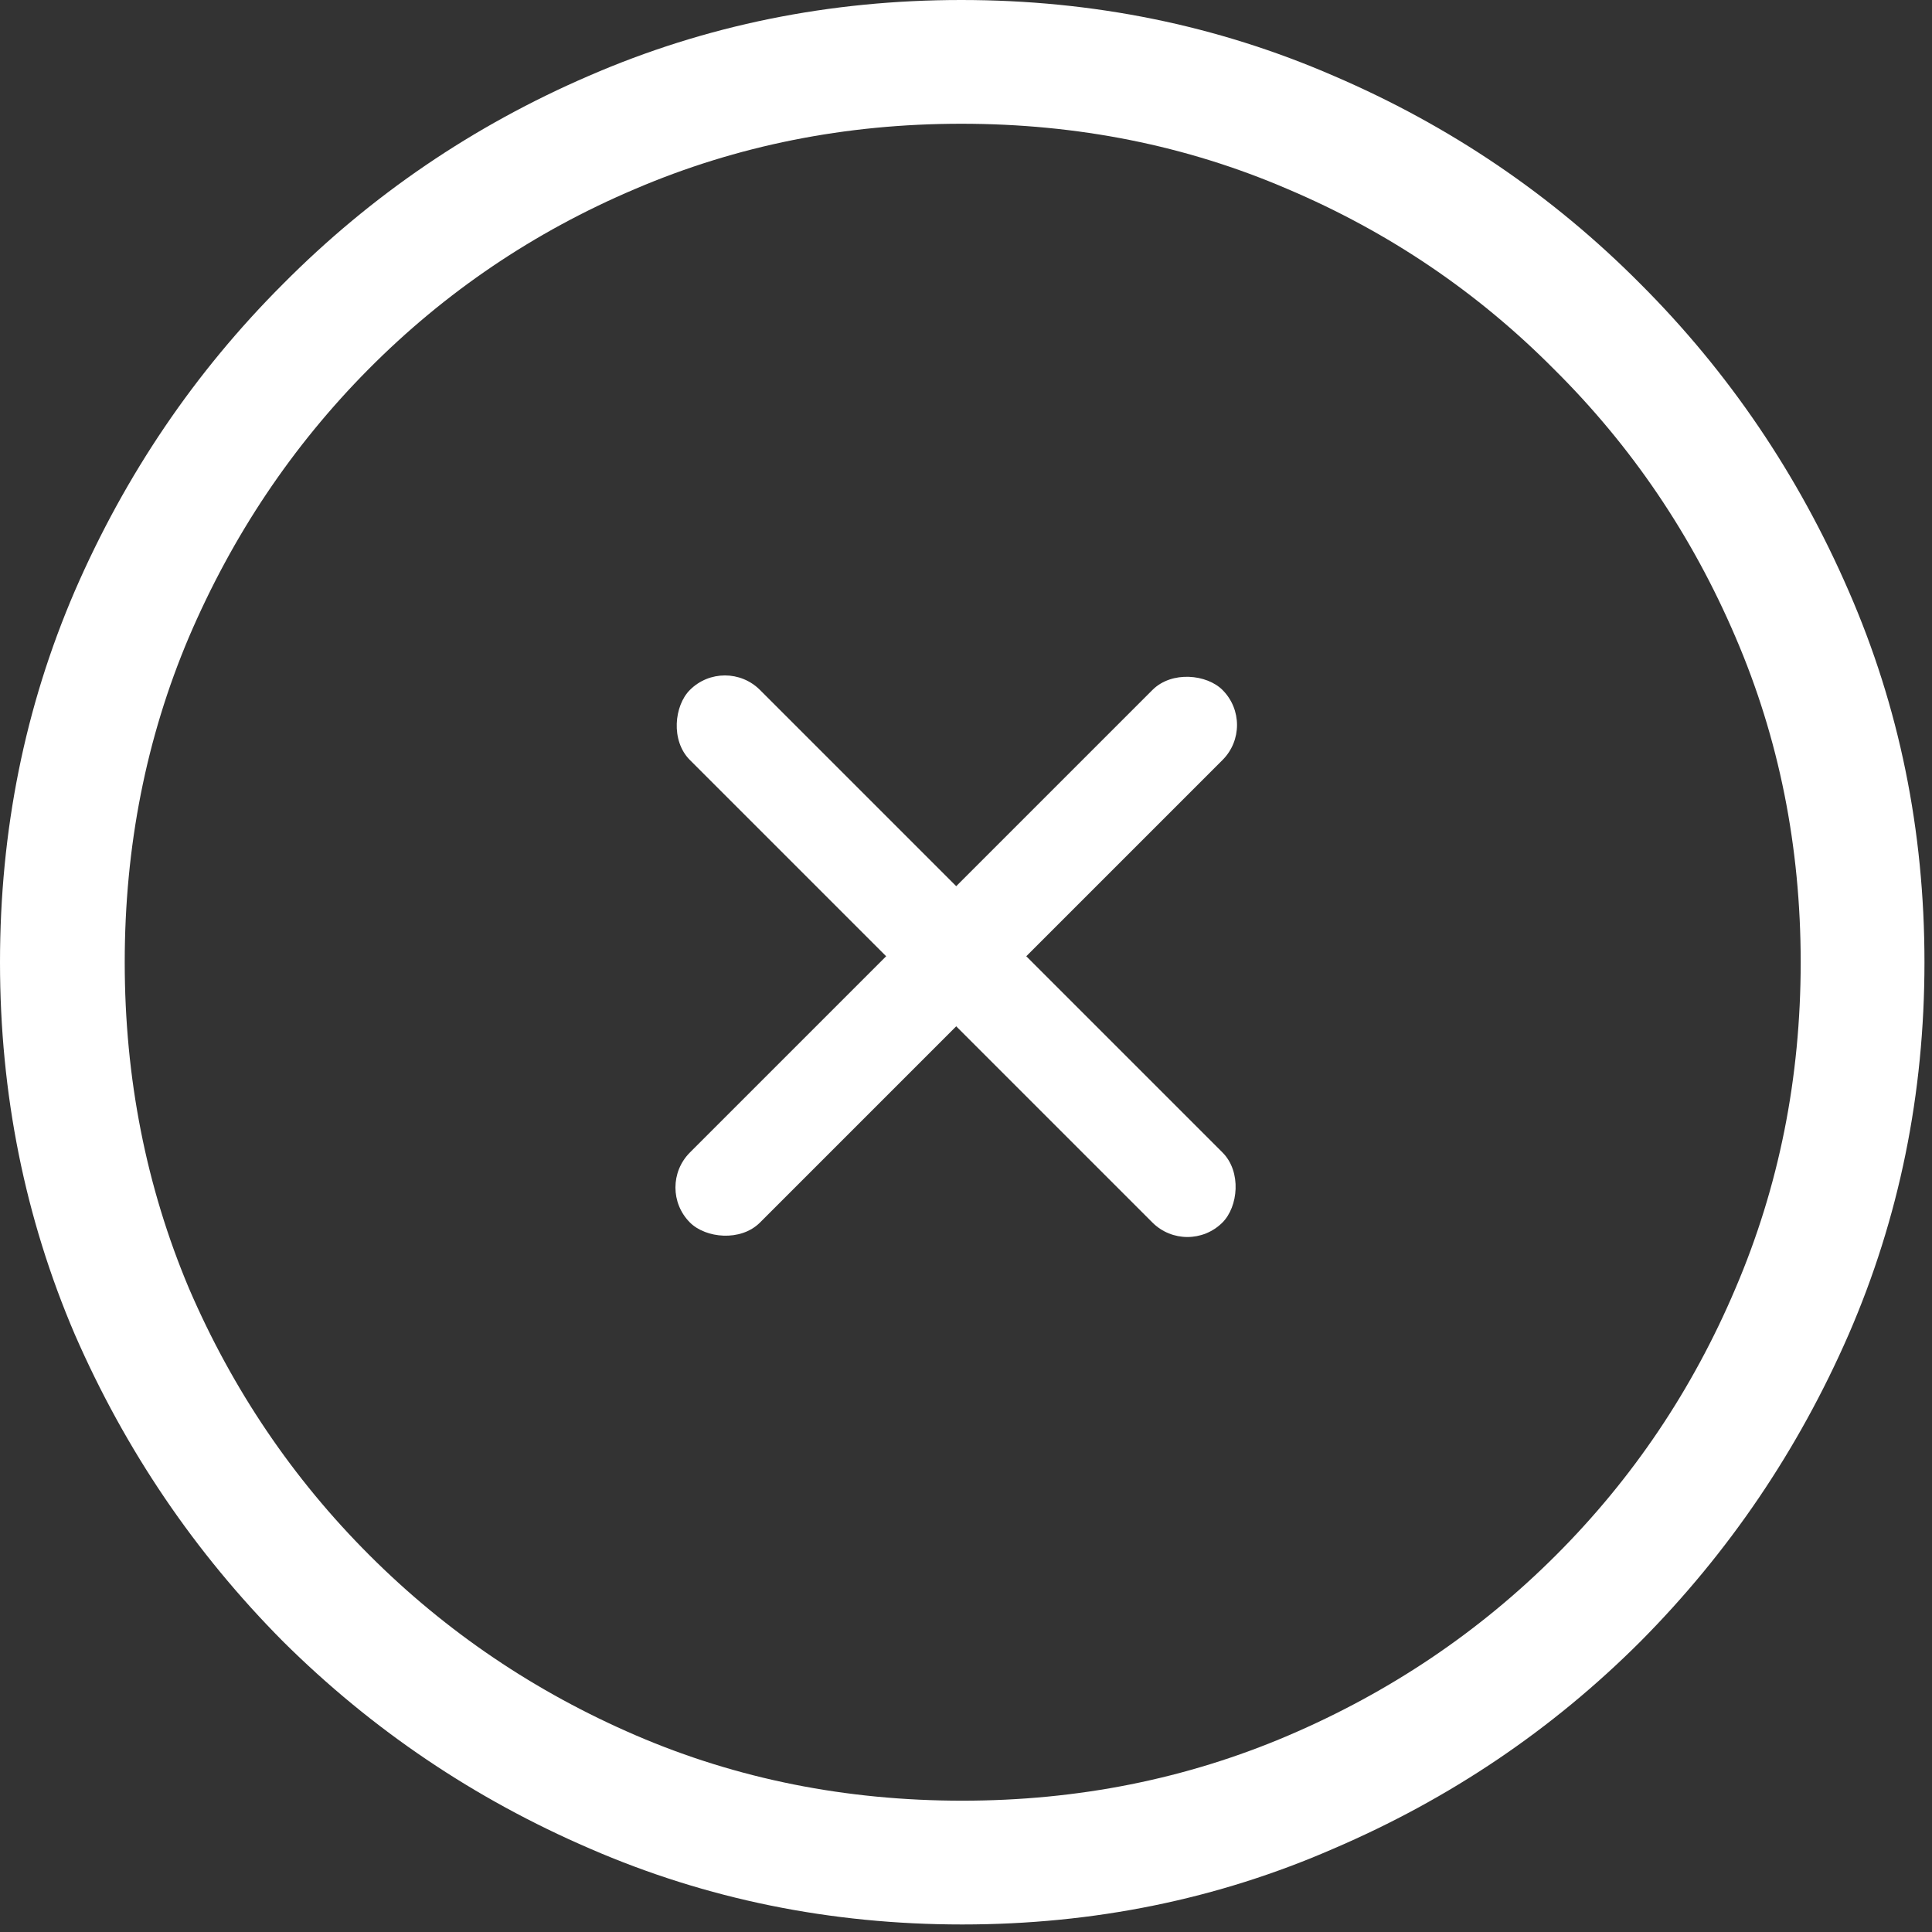<svg width="59" height="59" viewBox="0 0 59 59" fill="none" xmlns="http://www.w3.org/2000/svg">
  <rect x="0" y="0" width="59" height="59" fill="#333333" stroke="none"/>
  <rect x="36.262" y="38.403" width="23" height="3.026" rx="1.513" transform="rotate(-135 36.262 38.403)" fill="white"/>
  <rect x="20" y="36.264" width="23" height="3.026" rx="1.513" transform="rotate(-45 20 36.264)" fill="white"/>
  <path d="M29.385 58.77C33.408 58.77 37.188 57.998 40.723 56.455C44.277 54.932 47.402 52.822 50.098 50.127C52.793 47.412 54.912 44.287 56.455 40.752C57.998 37.197 58.77 33.408 58.77 29.385C58.77 25.361 57.998 21.582 56.455 18.047C54.912 14.492 52.793 11.367 50.098 8.672C47.402 5.957 44.277 3.838 40.723 2.314C37.168 0.771 33.379 0 29.355 0C25.332 0 21.543 0.771 17.988 2.314C14.453 3.838 11.338 5.957 8.643 8.672C5.947 11.367 3.828 14.492 2.285 18.047C0.762 21.582 0 25.361 0 29.385C0 33.408 0.762 37.197 2.285 40.752C3.828 44.287 5.947 47.412 8.643 50.127C11.357 52.822 14.482 54.932 18.018 56.455C21.572 57.998 25.361 58.77 29.385 58.77ZM29.385 54.99C25.83 54.99 22.51 54.326 19.424 52.998C16.338 51.67 13.623 49.834 11.279 47.49C8.936 45.147 7.1 42.432 5.771 39.346C4.463 36.24 3.809 32.92 3.809 29.385C3.809 25.85 4.463 22.539 5.771 19.453C7.1 16.348 8.926 13.623 11.25 11.279C13.594 8.916 16.309 7.08 19.395 5.771C22.5 4.443 25.82 3.779 29.355 3.779C32.91 3.779 36.23 4.443 39.316 5.771C42.402 7.08 45.117 8.916 47.461 11.279C49.824 13.623 51.67 16.348 52.998 19.453C54.326 22.539 54.99 25.85 54.99 29.385C54.99 32.92 54.326 36.24 52.998 39.346C51.69 42.432 49.863 45.147 47.52 47.49C45.176 49.834 42.451 51.67 39.346 52.998C36.24 54.326 32.92 54.99 29.385 54.99Z" fill="white"/>
</svg>
